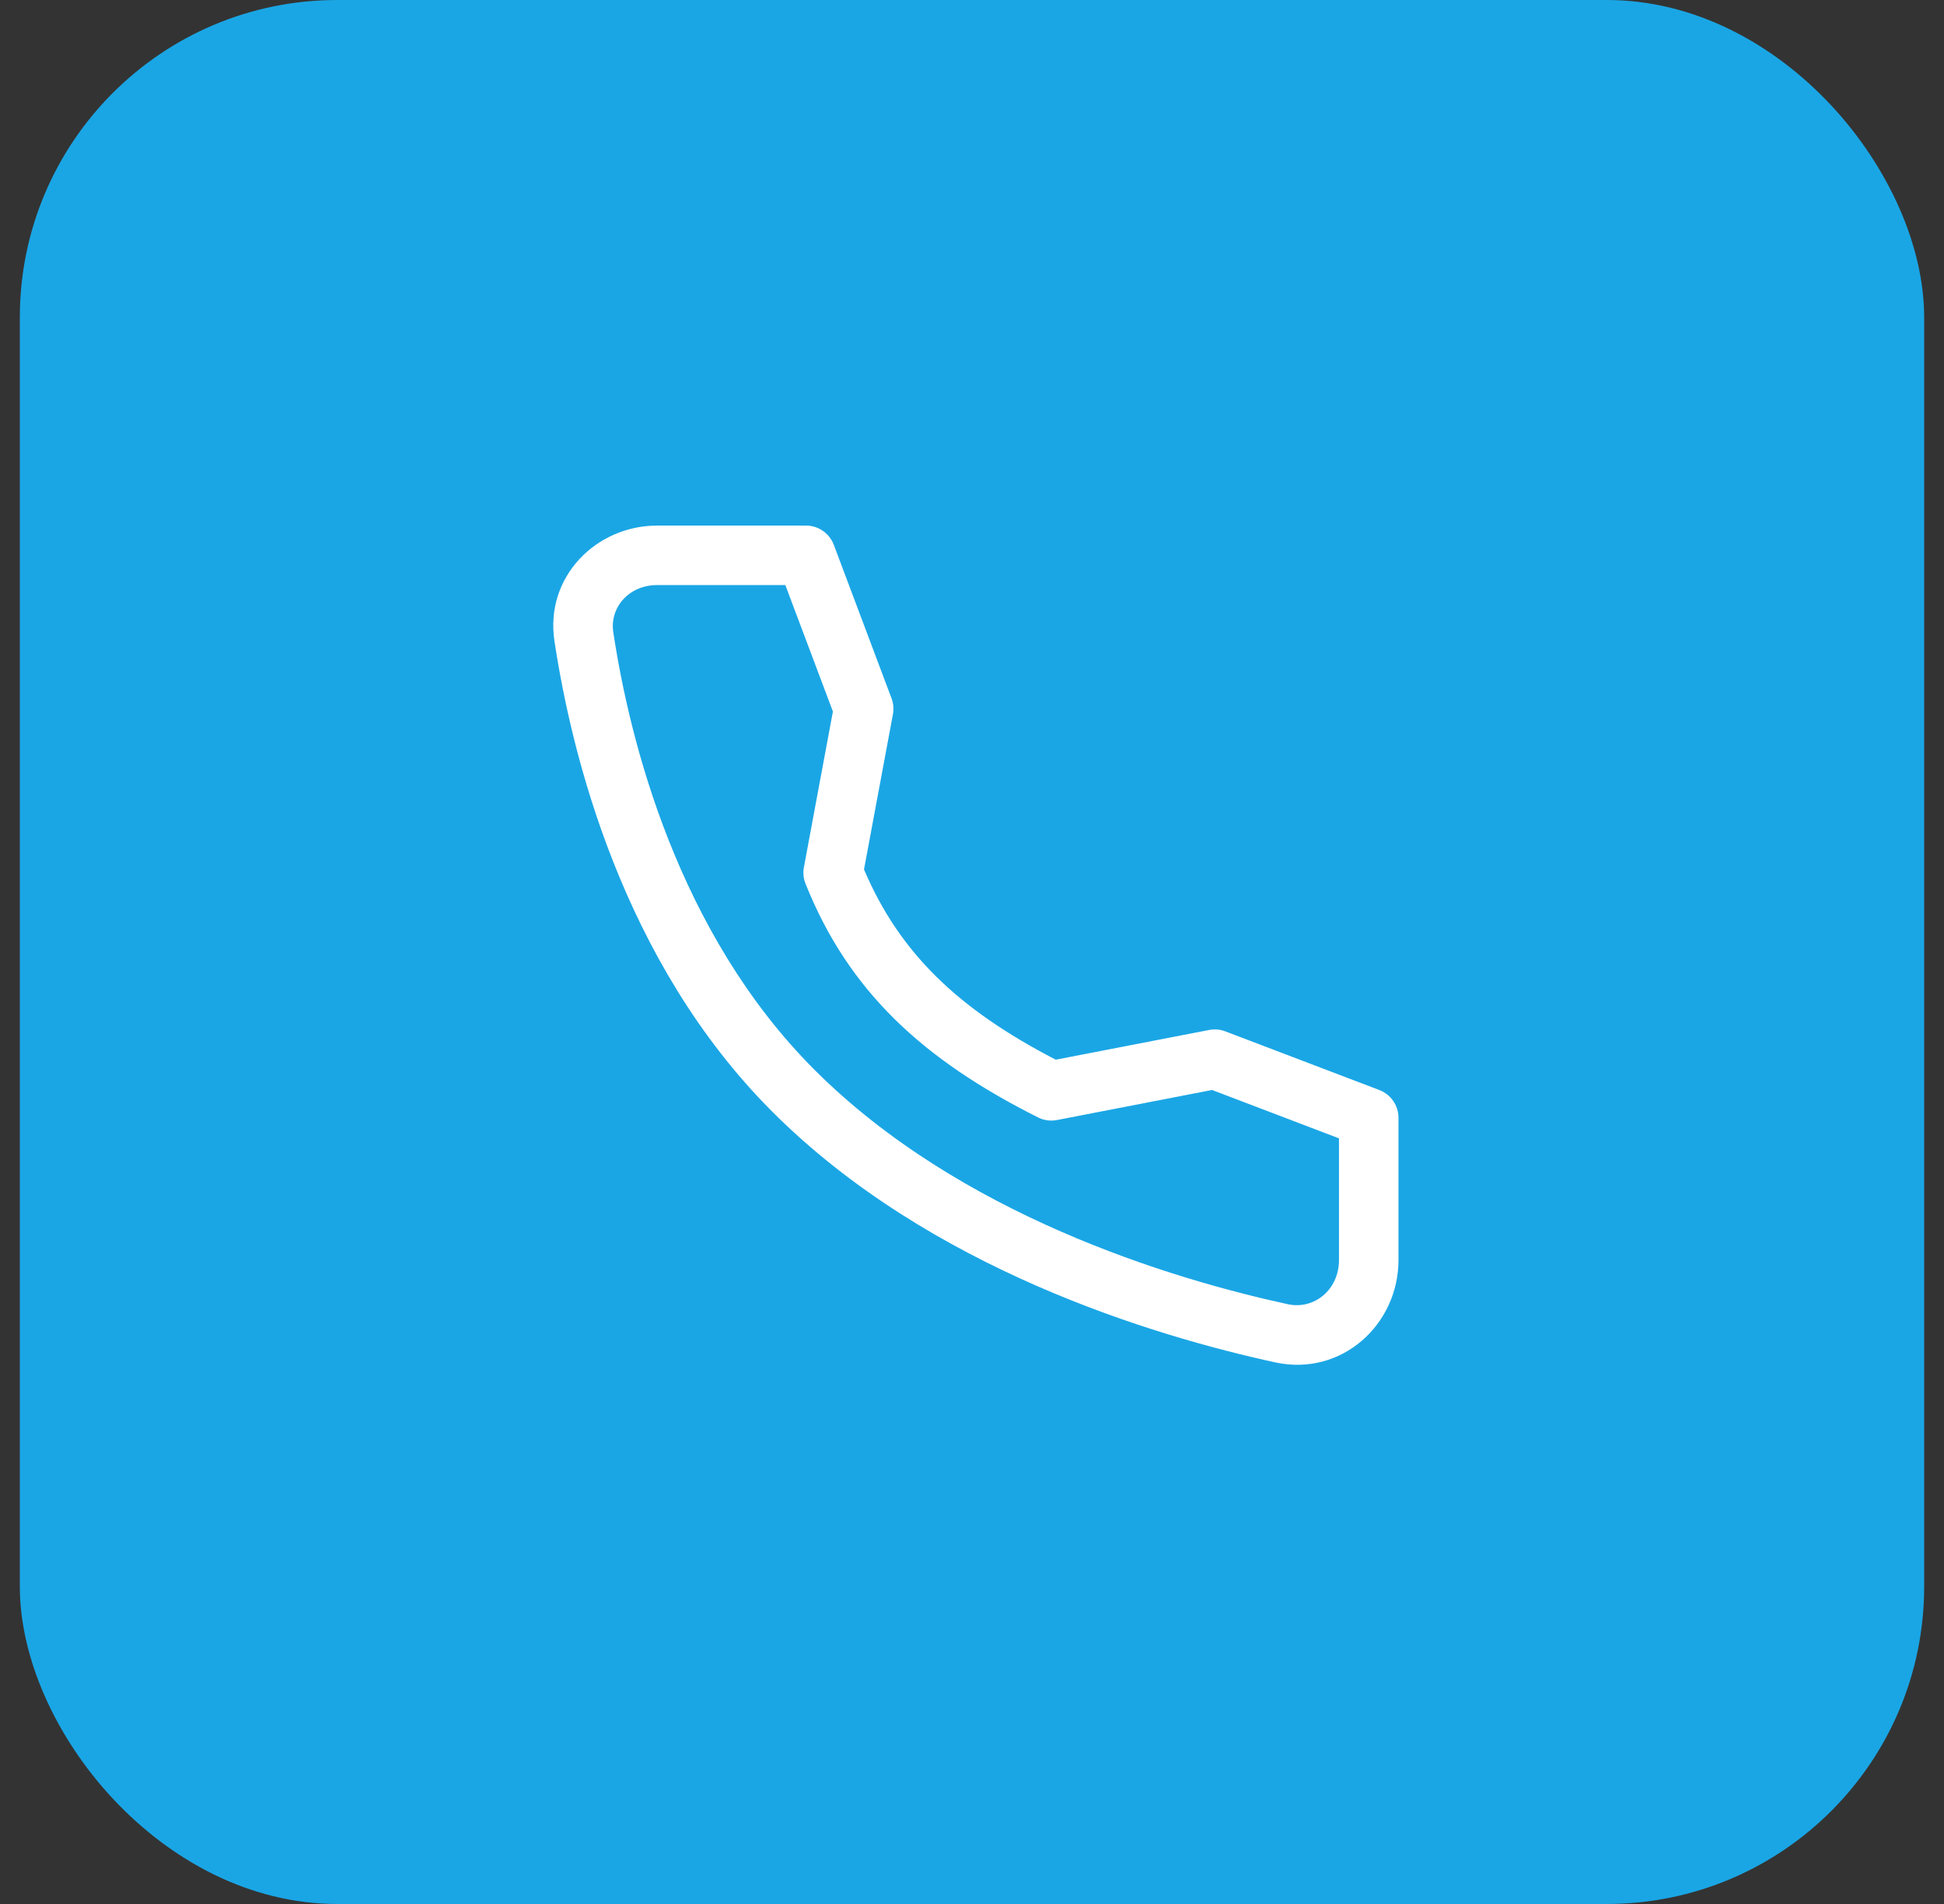 <svg width="49" height="48" viewBox="0 0 49 48" fill="none" xmlns="http://www.w3.org/2000/svg">
<rect x="0" y="0" width="49" height="48" fill="#333333" stroke="none"/>
<rect x="0.5" width="48" height="48" rx="8" fill="#1AA6E5"/>
<path fill-rule="evenodd" clip-rule="evenodd" d="M16.564 13.25L20.315 13.25C20.627 13.25 20.907 13.444 21.017 13.736L22.472 17.606C22.52 17.734 22.532 17.873 22.507 18.007L21.778 21.919C22.674 24.027 24.155 25.444 26.611 26.715L30.476 25.966C30.613 25.939 30.755 25.951 30.885 26.001L34.767 27.48C35.058 27.591 35.25 27.87 35.25 28.181L35.25 31.765C35.25 33.391 33.818 34.71 32.143 34.346C29.089 33.681 23.432 31.992 19.47 28.03C15.675 24.235 14.403 18.992 13.975 16.159C13.731 14.542 15.028 13.25 16.564 13.25ZM19.795 14.75L16.564 14.75C15.845 14.75 15.366 15.322 15.458 15.935C15.871 18.668 17.079 23.518 20.53 26.97C24.179 30.618 29.483 32.232 32.462 32.88C33.116 33.022 33.75 32.524 33.75 31.765L33.75 28.698L30.551 27.479L26.643 28.236C26.48 28.268 26.312 28.245 26.164 28.17C23.269 26.718 21.39 24.995 20.304 22.279C20.251 22.147 20.237 22.002 20.263 21.863L20.994 17.938L19.795 14.75Z" fill="white"/>
</svg>
